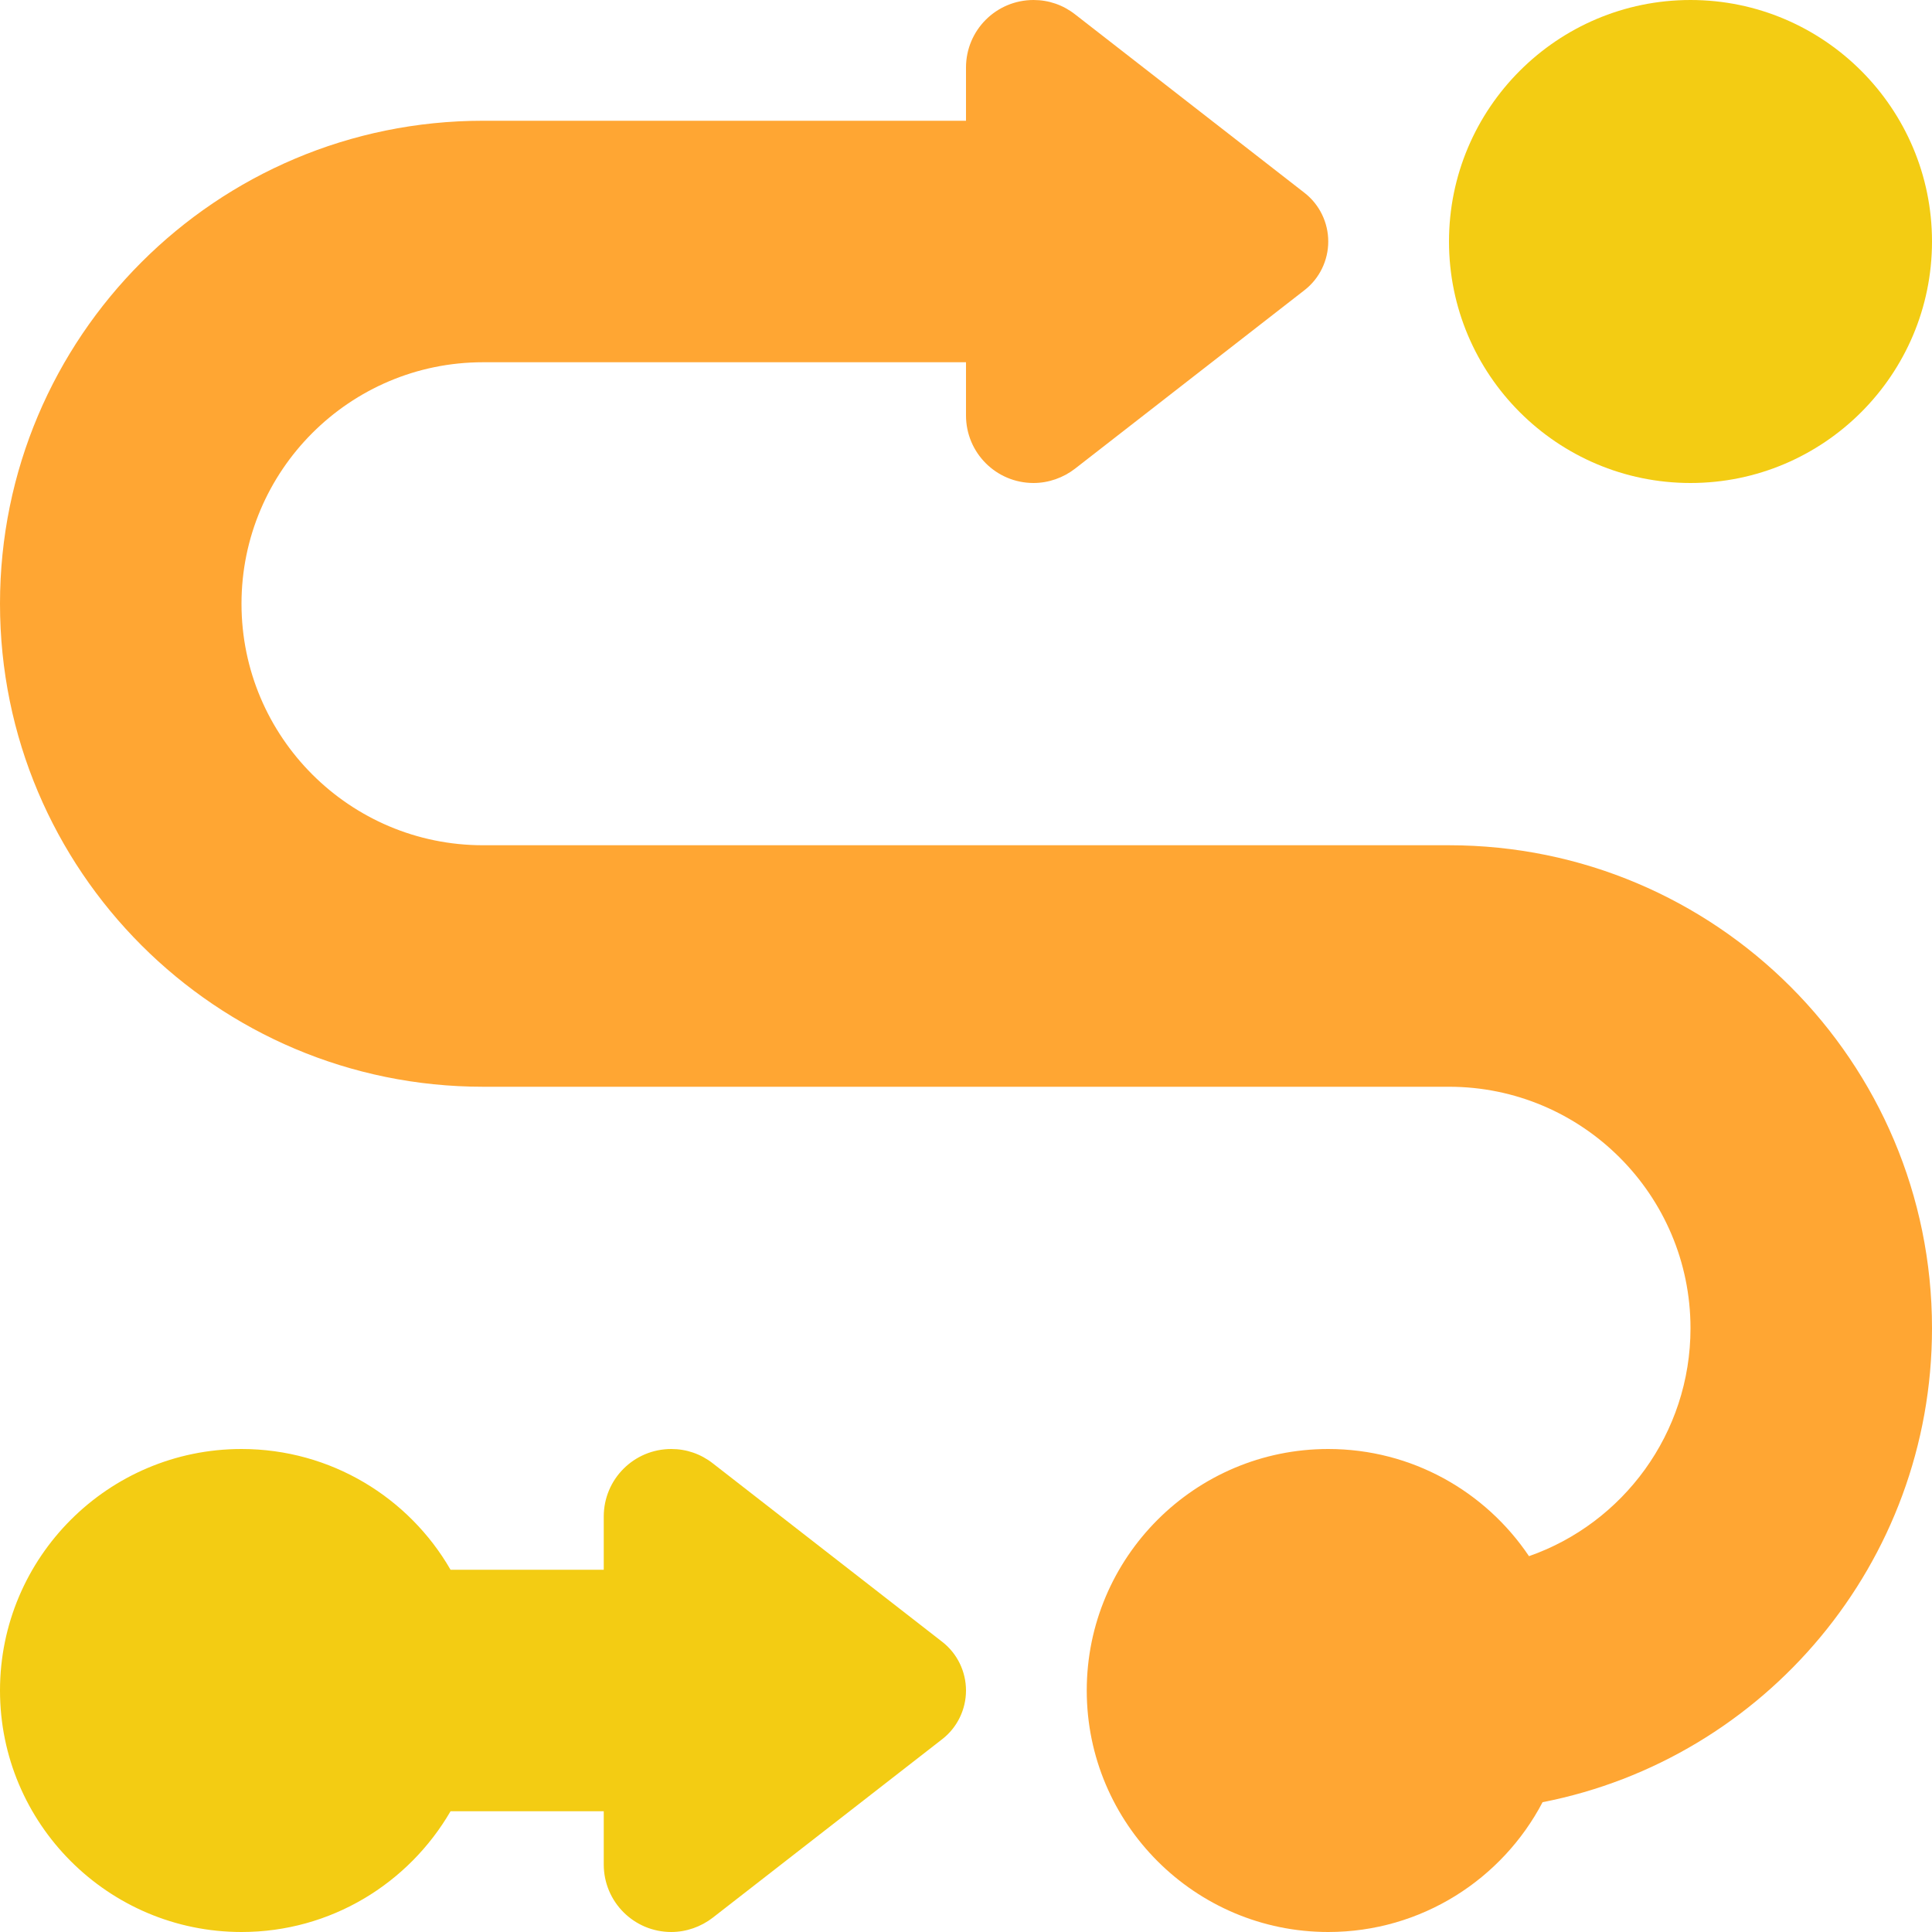 <?xml version="1.0" encoding="utf-8"?>
<!-- Generator: Adobe Illustrator 25.2.1, SVG Export Plug-In . SVG Version: 6.00 Build 0)  -->
<svg version="1.1" id="Layer_1" xmlns="http://www.w3.org/2000/svg" xmlns:xlink="http://www.w3.org/1999/xlink" x="0px" y="0px"
	 viewBox="0 0 512 512" style="enable-background:new 0 0 512 512;" xml:space="preserve">
<style type="text/css">
	.st0{fill:#F3CC13;}
	.st1{fill:#FFA633;}
</style>
<path class="st0" d="M448,0c35.3,0,64,28.7,64,64s-28.7,64-64,64s-64-28.7-64-64S412.7,0,448,0z M64,384c23.7,0,44.4,12.9,55.4,32
	H160v-14.1c0-9.9,8-17.9,17.9-17.9c4,0,7.8,1.3,11,3.8l60.8,47.3c4,3.1,6.3,7.9,6.3,12.9s-2.3,9.8-6.3,12.9l-60.8,47.3
	c-3.1,2.4-7,3.8-11,3.8c-9.9,0-17.9-8-17.9-17.9V480h-40.6c-11.1,19.1-31.7,32-55.4,32c-35.3,0-64-28.7-64-64S28.7,384,64,384z"/>
<path class="st1" d="M256,110.1V96H128c-35.3,0-64,28.7-64,64s28.7,64,64,64h256c70.7,0,128,57.3,128,128
	c0,62.2-44.4,114.1-103.2,125.6C398.1,498,376.7,512,352,512c-35.3,0-64-28.7-64-64s28.7-64,64-64c22.2,0,41.7,11.3,53.2,28.4
	c24.9-8.7,42.8-32.5,42.8-60.4c0-35.3-28.7-64-64-64H128C57.3,288,0,230.7,0,160S57.3,32,128,32h128V17.9C256,8,264,0,273.9,0
	c4,0,7.8,1.3,11,3.8l60.8,47.3c4,3.1,6.3,7.9,6.3,12.9s-2.3,9.8-6.3,12.9l-60.8,47.3c-3.1,2.4-7,3.8-11,3.8
	C264,128,256,120,256,110.1z"/>
</svg>
